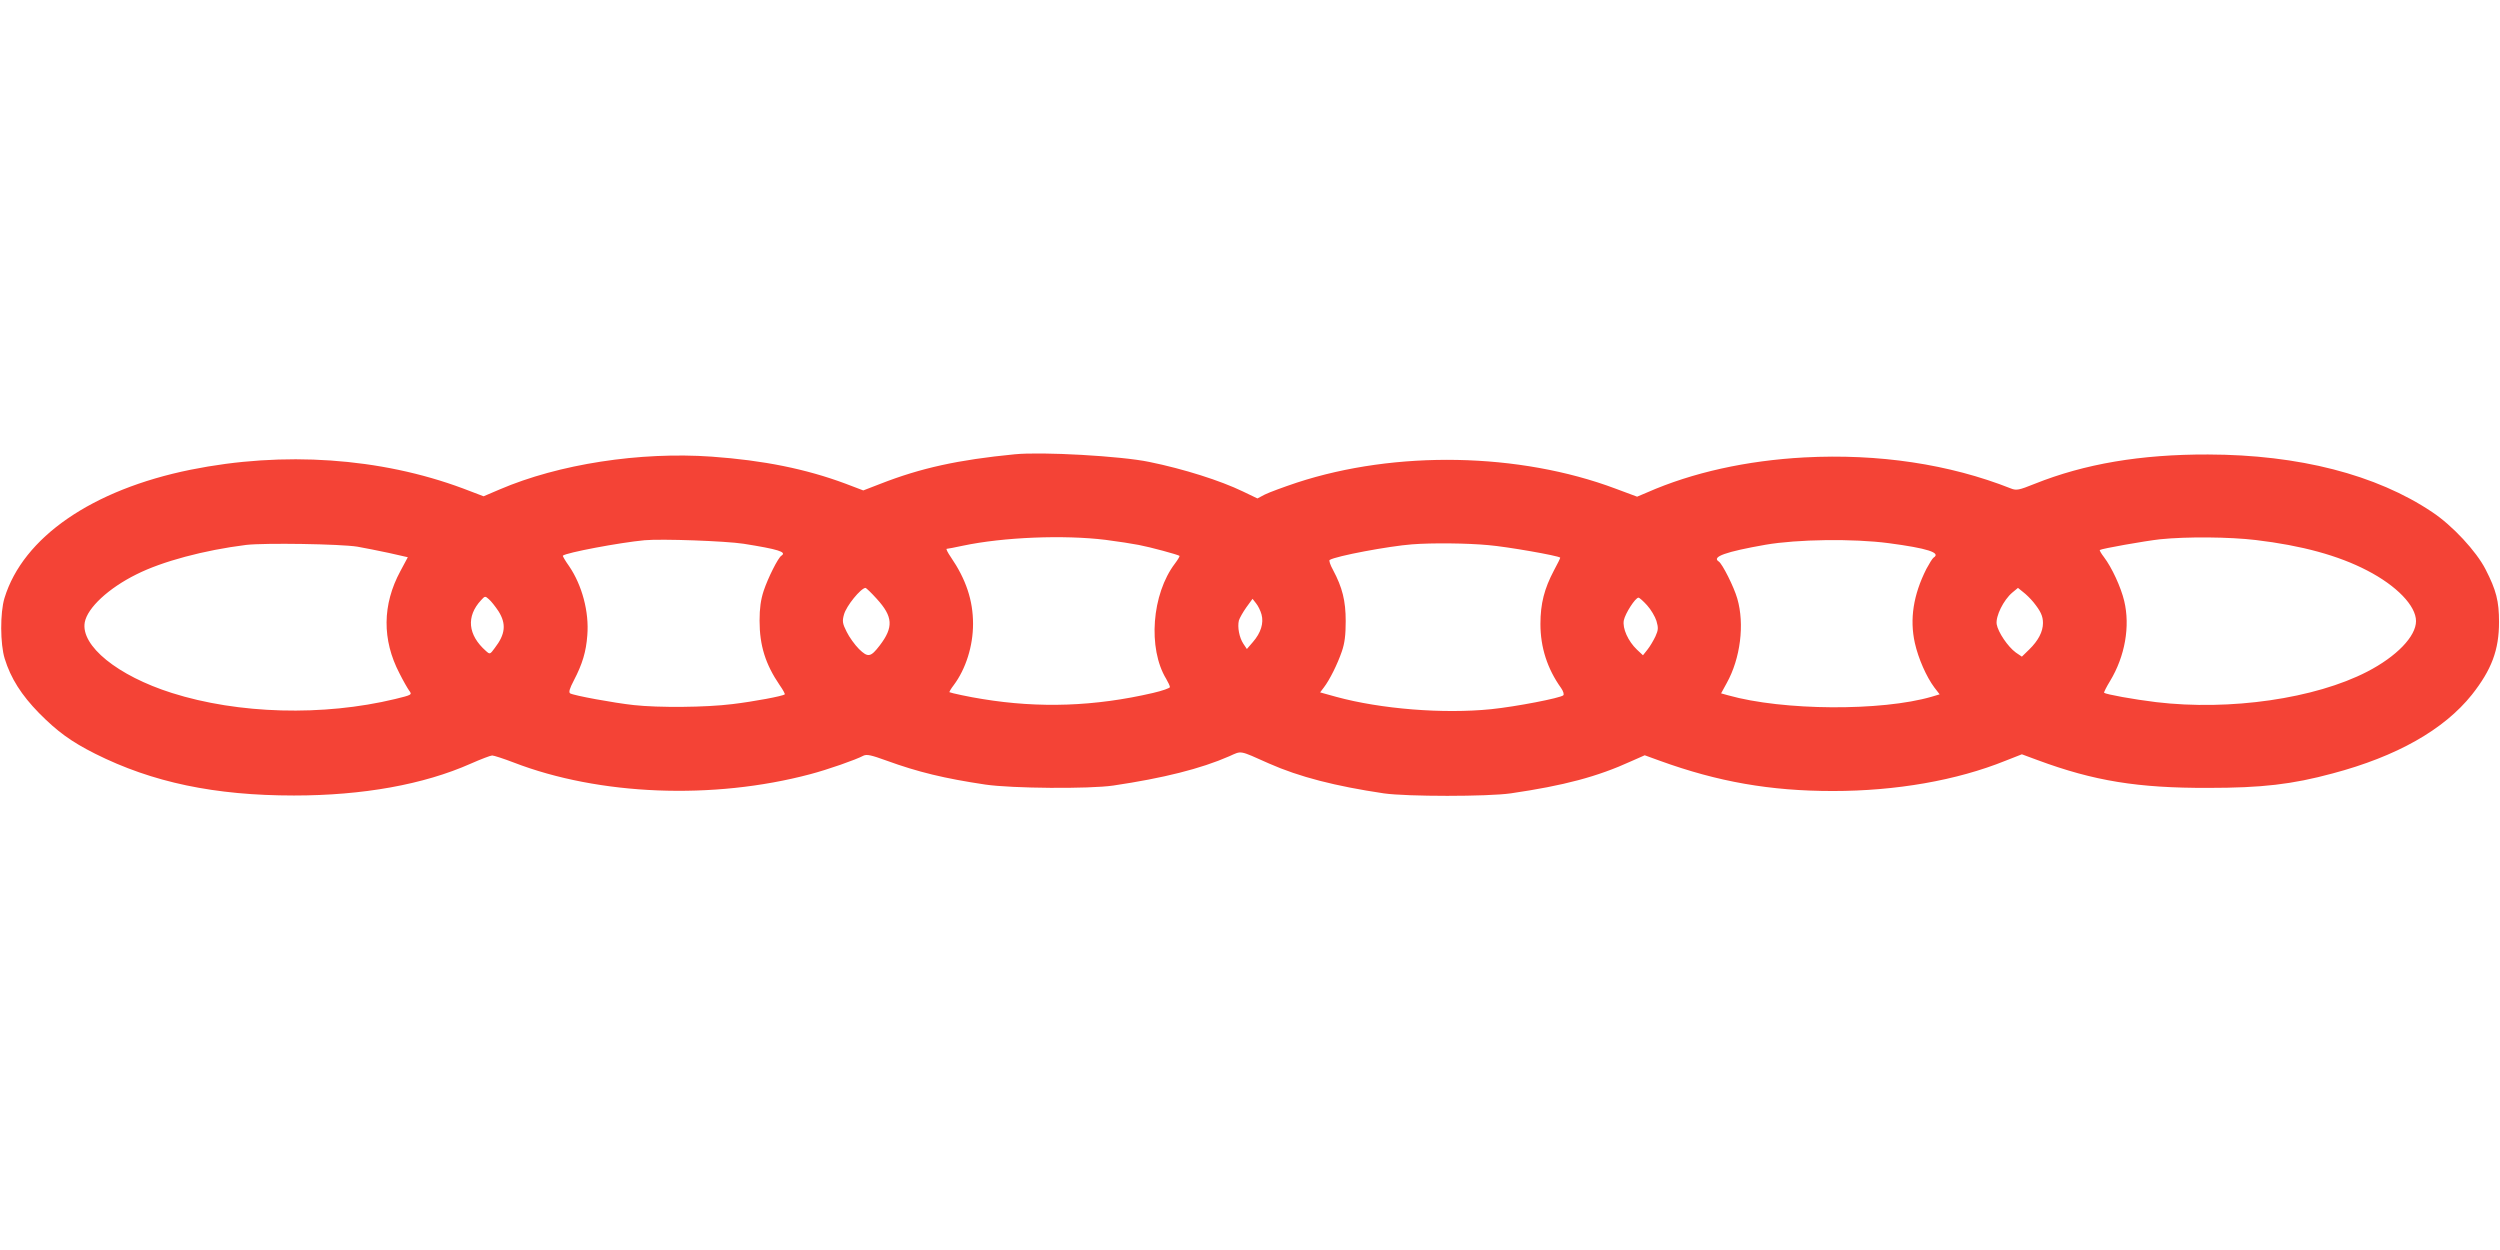 <?xml version="1.0" standalone="no"?>
<!DOCTYPE svg PUBLIC "-//W3C//DTD SVG 20010904//EN"
 "http://www.w3.org/TR/2001/REC-SVG-20010904/DTD/svg10.dtd">
<svg version="1.0" xmlns="http://www.w3.org/2000/svg"
 width="1280pt" height="640pt" viewBox="0 0 1280 640"
 preserveAspectRatio="xMidYMid meet">
<g transform="translate(0,640) scale(0.1,-0.1)"
fill="#f44336" stroke="none">
<path d="M5195 4074 c-288 -28 -480 -70 -687 -151 l-88 -34 -92 35 c-202 75
-418 119 -684 138 -368 26 -783 -38 -1086 -168 l-82 -35 -105 40 c-424 158
-920 192 -1395 96 -504 -102 -858 -346 -953 -657 -23 -75 -22 -236 1 -310 31
-101 86 -187 176 -279 94 -95 164 -146 287 -208 293 -147 613 -214 1018 -214
352 0 664 56 905 163 52 23 102 42 110 42 8 0 58 -16 110 -36 438 -169 1021
-192 1518 -60 91 24 234 74 273 95 17 8 40 3 117 -25 162 -59 299 -92 507
-123 137 -20 531 -23 655 -5 256 38 448 86 594 150 65 29 48 32 203 -37 156
-69 340 -116 588 -153 119 -17 531 -17 650 0 273 40 443 85 618 165 l68 30 77
-28 c298 -108 565 -155 887 -155 322 0 633 54 883 155 l84 33 81 -30 c289
-107 513 -143 872 -142 276 0 431 18 638 74 328 87 570 224 713 403 101 128
139 229 139 372 0 107 -14 163 -69 270 -47 92 -169 224 -273 293 -286 192
-684 294 -1148 295 -345 1 -632 -48 -887 -150 -82 -33 -94 -35 -122 -24 -316
125 -678 179 -1058 159 -295 -16 -572 -77 -804 -179 l-52 -22 -110 41 c-493
185 -1125 197 -1632 31 -69 -23 -142 -50 -164 -61 l-38 -20 -75 36 c-114 55
-302 115 -479 151 -143 30 -549 53 -689 39z m465 -438 c63 -8 140 -20 170 -26
59 -11 202 -50 209 -56 2 -2 -8 -19 -23 -39 -119 -156 -140 -435 -45 -591 10
-17 19 -36 19 -42 0 -5 -39 -19 -87 -30 -297 -69 -581 -79 -873 -31 -65 10
-162 31 -169 35 -1 2 8 18 22 36 62 83 99 200 99 314 0 120 -36 228 -114 342
-16 23 -25 42 -21 42 4 0 42 7 83 16 208 44 518 56 730 30z m5890 -1 c235 -28
422 -79 570 -156 151 -78 250 -181 250 -259 0 -78 -99 -181 -250 -259 -267
-138 -703 -201 -1080 -156 -116 14 -258 40 -267 48 -2 2 12 30 31 61 76 126
103 279 72 409 -17 71 -63 171 -104 225 -14 18 -23 34 -21 36 9 7 229 46 309
55 137 14 356 12 490 -4z m-7743 -19 c176 -28 223 -42 194 -61 -17 -10 -69
-114 -91 -180 -15 -46 -21 -89 -21 -153 0 -127 30 -223 103 -330 17 -24 28
-45 26 -47 -9 -9 -159 -37 -268 -50 -135 -17 -378 -19 -505 -5 -102 11 -308
49 -326 60 -8 6 -3 24 19 66 44 84 63 148 69 231 10 120 -27 257 -93 354 -20
28 -34 52 -32 54 15 15 290 67 418 79 88 8 416 -4 507 -18z m5863 3 c197 -26
270 -49 230 -74 -6 -4 -22 -30 -37 -58 -67 -133 -86 -257 -59 -379 18 -80 59
-173 100 -228 l27 -35 -40 -12 c-257 -75 -763 -72 -1043 7 l-36 10 29 53 c70
126 92 301 54 432 -17 60 -77 179 -95 190 -38 24 35 50 240 86 163 28 448 32
630 8z m-7840 -18 c36 -6 108 -21 161 -32 l97 -22 -38 -71 c-93 -172 -94 -352
-5 -523 19 -38 42 -78 50 -89 16 -21 14 -22 -72 -43 -369 -89 -803 -77 -1143
31 -278 88 -468 242 -446 362 14 74 121 174 264 245 133 67 347 124 562 151
94 11 483 5 570 -9z m5790 8 c96 -8 358 -54 368 -64 2 -1 -13 -31 -32 -66 -49
-93 -69 -169 -69 -274 0 -119 35 -229 106 -328 11 -16 16 -32 11 -37 -15 -14
-242 -58 -369 -71 -246 -25 -566 1 -793 63 l-83 23 19 25 c30 39 70 120 92
184 15 43 20 85 20 156 0 104 -17 172 -65 262 -14 25 -22 49 -17 51 31 20 303
71 422 80 104 8 283 6 390 -4z m-3131 -275 c83 -91 87 -145 15 -239 -46 -60
-60 -63 -106 -18 -21 21 -50 61 -63 88 -22 43 -23 55 -14 88 12 45 86 135 110
137 4 0 30 -25 58 -56z m5922 -17 c37 -46 49 -71 49 -107 0 -44 -24 -90 -70
-135 l-38 -37 -31 21 c-41 30 -91 104 -98 145 -6 41 35 124 80 162 l29 24 26
-21 c15 -11 39 -35 53 -52z m-7859 -46 c41 -65 36 -118 -19 -189 -24 -33 -25
-33 -45 -15 -93 82 -102 177 -25 260 20 22 21 22 40 5 11 -9 33 -37 49 -61z
m5881 30 c20 -22 41 -58 48 -80 10 -35 10 -46 -5 -79 -10 -21 -28 -52 -41 -68
l-23 -29 -31 29 c-45 43 -75 109 -67 150 7 35 59 116 75 116 5 0 25 -18 44
-39z m-1974 -47 c12 -44 -3 -94 -44 -141 l-31 -36 -18 27 c-21 32 -31 85 -23
119 4 13 21 43 38 67 l32 44 18 -23 c10 -12 23 -38 28 -57z"/>
</g>
</svg>
